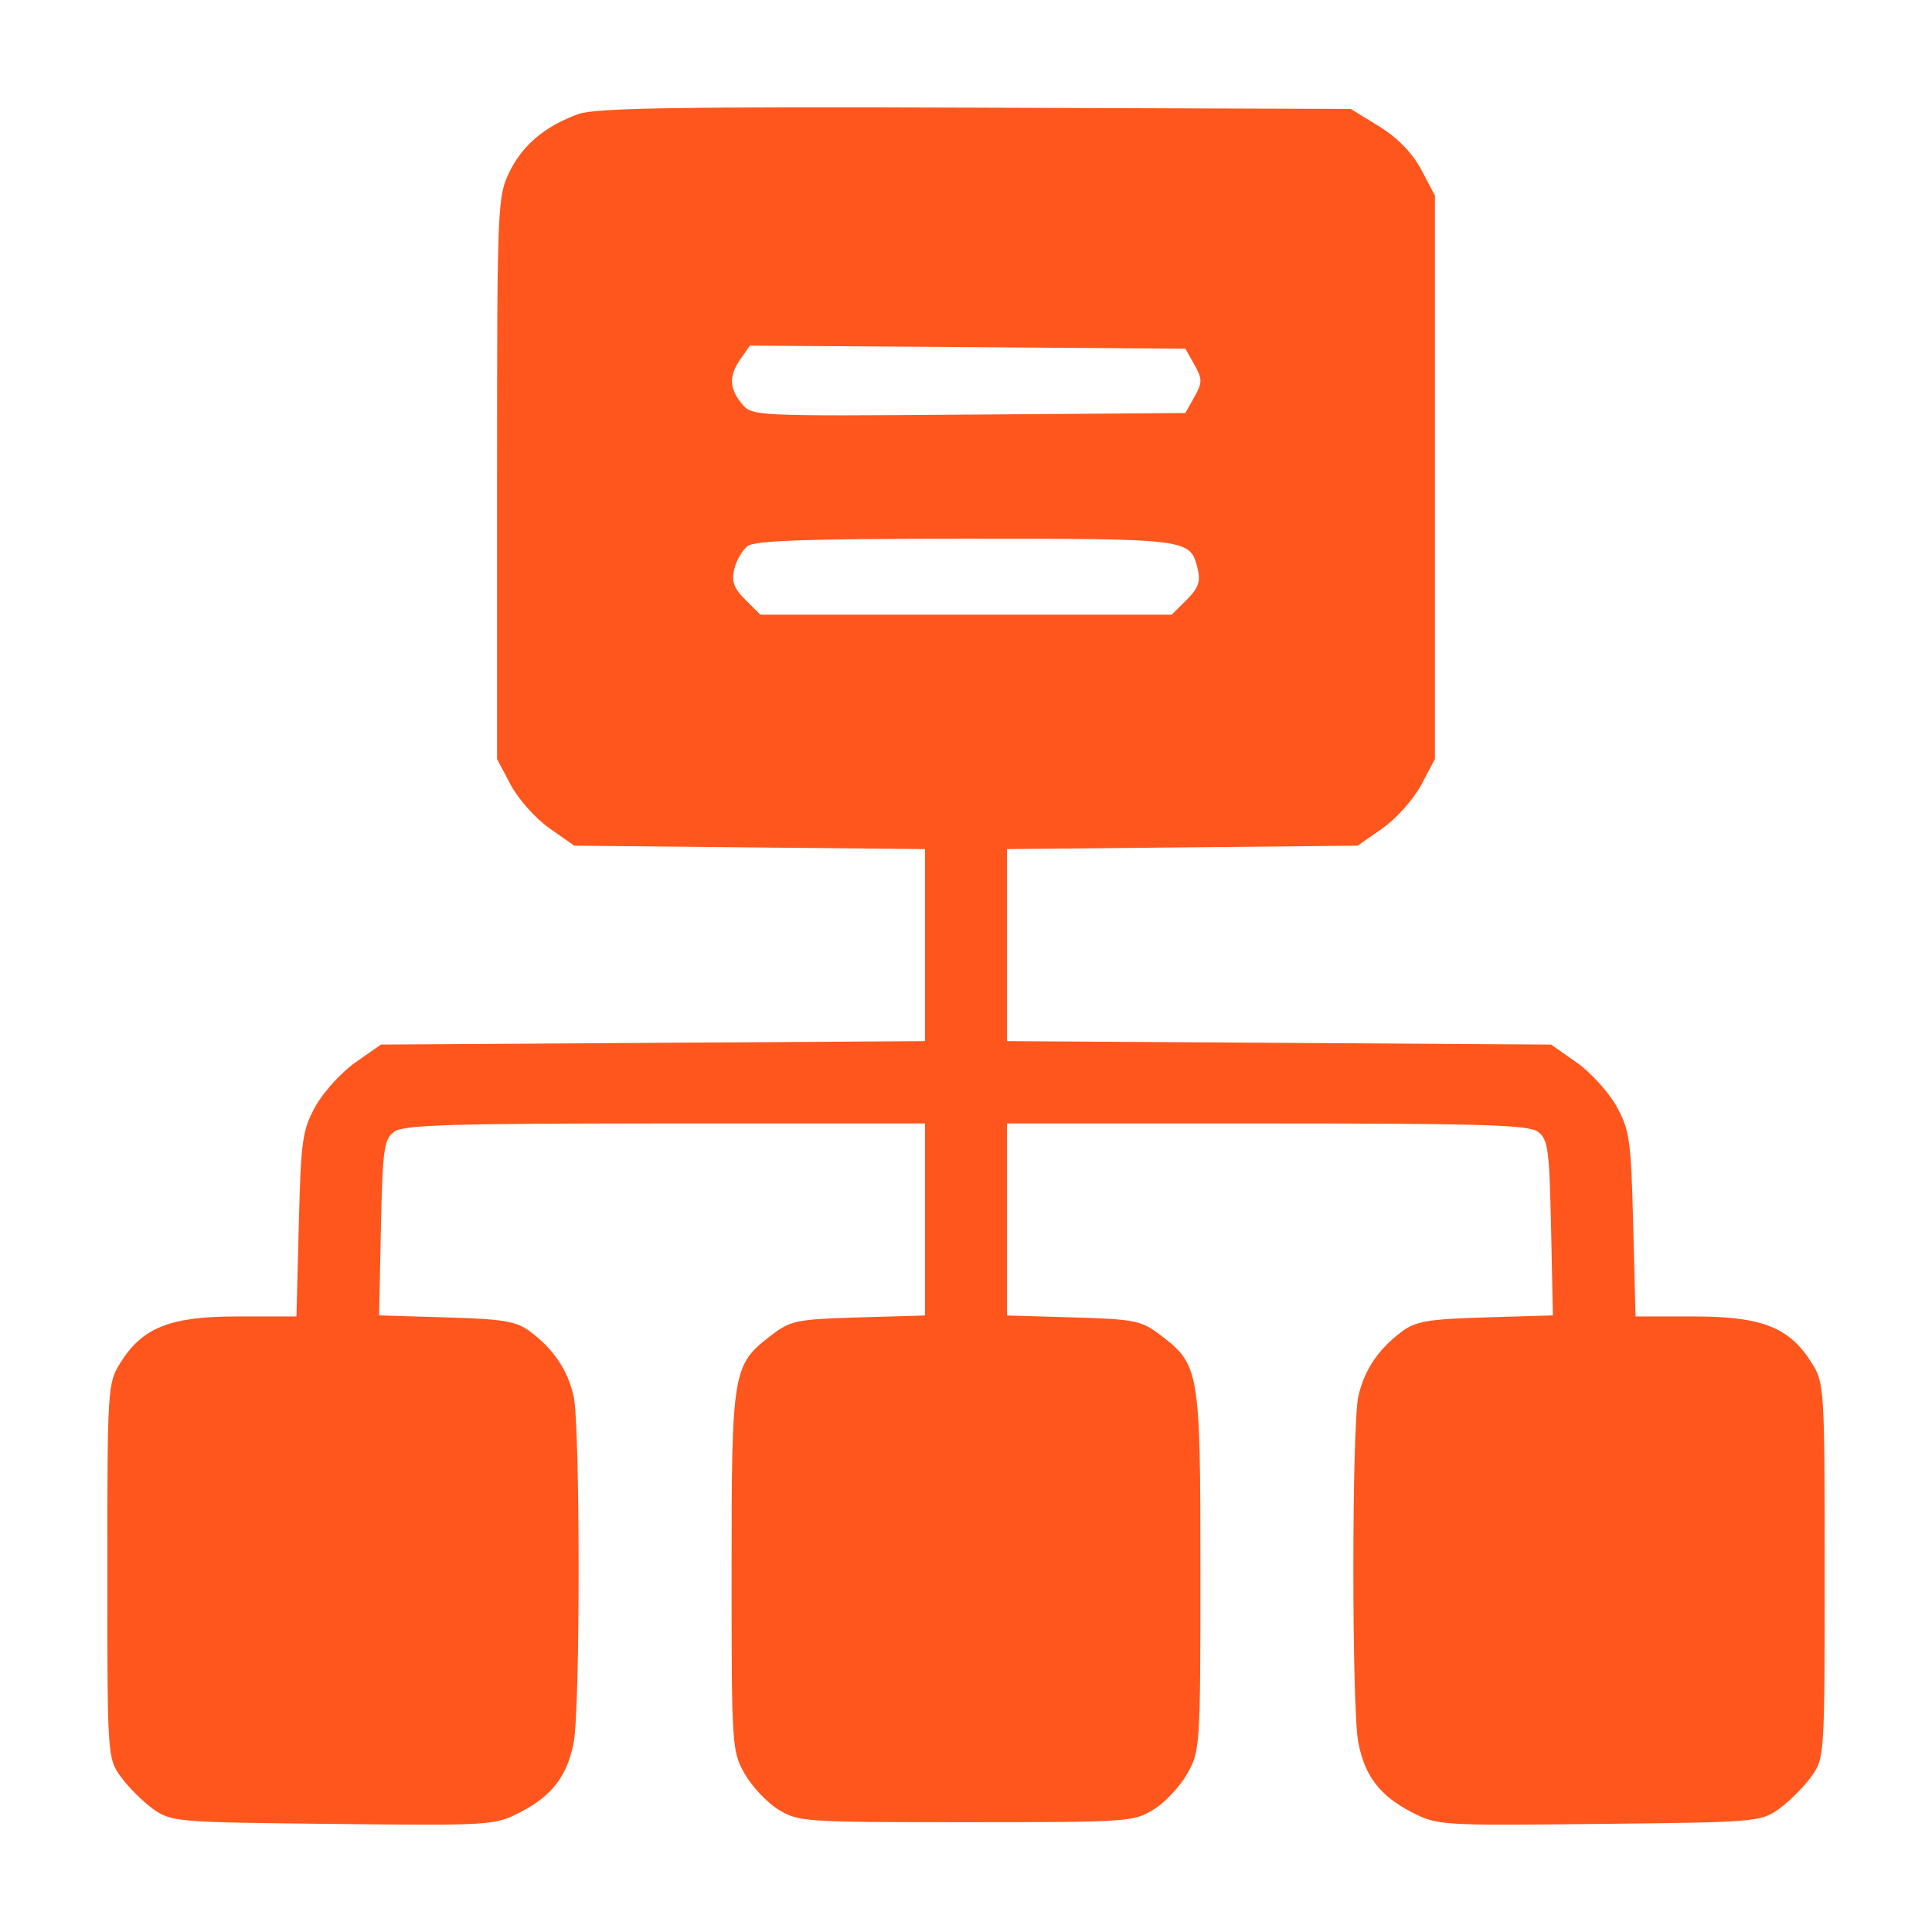 <svg xmlns="http://www.w3.org/2000/svg" width="18" height="18" viewBox="0 0 18 18" fill="none"><path fill-rule="evenodd" clip-rule="evenodd" d="M5.39 1.062C5.078 1.175 4.868 1.351 4.745 1.605C4.635 1.833 4.631 1.915 4.631 4.456V7.072L4.758 7.312C4.828 7.444 4.99 7.626 5.118 7.716L5.35 7.879L6.984 7.895L8.618 7.911V8.806V9.7L6.083 9.716L3.549 9.732L3.312 9.898C3.182 9.989 3.014 10.173 2.94 10.306C2.817 10.529 2.804 10.619 2.784 11.407L2.762 12.265H2.216C1.584 12.265 1.327 12.367 1.12 12.699C1.003 12.887 1 12.933 1 14.635C1 16.364 1.001 16.38 1.125 16.553C1.194 16.649 1.329 16.784 1.425 16.853C1.596 16.974 1.637 16.978 3.102 16.993C4.576 17.009 4.609 17.007 4.847 16.884C5.143 16.732 5.285 16.547 5.345 16.234C5.407 15.914 5.406 13.273 5.344 13.005C5.287 12.761 5.156 12.567 4.938 12.405C4.811 12.31 4.691 12.289 4.16 12.274L3.532 12.255L3.549 11.438C3.565 10.704 3.577 10.614 3.673 10.544C3.76 10.48 4.196 10.467 6.198 10.467H8.618V11.361V12.256L7.999 12.274C7.425 12.291 7.366 12.303 7.188 12.439C6.825 12.715 6.816 12.768 6.816 14.636C6.816 16.261 6.819 16.315 6.936 16.523C7.003 16.641 7.144 16.792 7.25 16.858C7.438 16.974 7.491 16.977 9 16.977C10.509 16.977 10.562 16.974 10.749 16.858C10.856 16.792 10.997 16.641 11.063 16.523C11.181 16.315 11.184 16.261 11.184 14.636C11.184 12.768 11.175 12.715 10.812 12.439C10.634 12.303 10.575 12.291 10.001 12.274L9.382 12.256V11.361V10.467H11.802C13.803 10.467 14.24 10.48 14.328 10.544C14.423 10.614 14.435 10.704 14.451 11.438L14.468 12.255L13.84 12.274C13.309 12.289 13.189 12.31 13.062 12.405C12.844 12.567 12.713 12.761 12.656 13.005C12.594 13.273 12.593 15.914 12.655 16.234C12.715 16.547 12.857 16.732 13.153 16.884C13.391 17.007 13.424 17.009 14.898 16.993C16.363 16.978 16.404 16.974 16.575 16.853C16.671 16.784 16.806 16.649 16.875 16.553C16.999 16.38 17 16.364 17 14.635C17 12.933 16.997 12.887 16.88 12.699C16.673 12.367 16.416 12.265 15.784 12.265H15.238L15.216 11.407C15.196 10.619 15.183 10.529 15.06 10.306C14.986 10.173 14.818 9.989 14.688 9.898L14.451 9.732L11.917 9.716L9.382 9.7V8.806V7.911L11.016 7.895L12.649 7.879L12.882 7.716C13.01 7.626 13.172 7.444 13.242 7.312L13.369 7.072V4.447V1.822L13.242 1.582C13.158 1.424 13.024 1.286 12.85 1.178L12.585 1.015L9.086 1.003C6.319 0.993 5.546 1.006 5.39 1.062ZM6.901 3.342C6.79 3.5 6.793 3.618 6.911 3.761C7.006 3.877 7.022 3.878 9.025 3.863L11.044 3.848L11.128 3.698C11.203 3.563 11.203 3.533 11.128 3.398L11.044 3.249L9.015 3.234L6.987 3.22L6.901 3.342ZM6.966 5.087C6.917 5.125 6.86 5.222 6.841 5.302C6.813 5.417 6.837 5.481 6.945 5.588L7.084 5.727H9H10.916L11.056 5.588C11.164 5.481 11.187 5.417 11.159 5.302C11.091 5.019 11.09 5.019 9 5.019C7.528 5.019 7.033 5.036 6.966 5.087Z" fill="#FF561D"></path></svg>